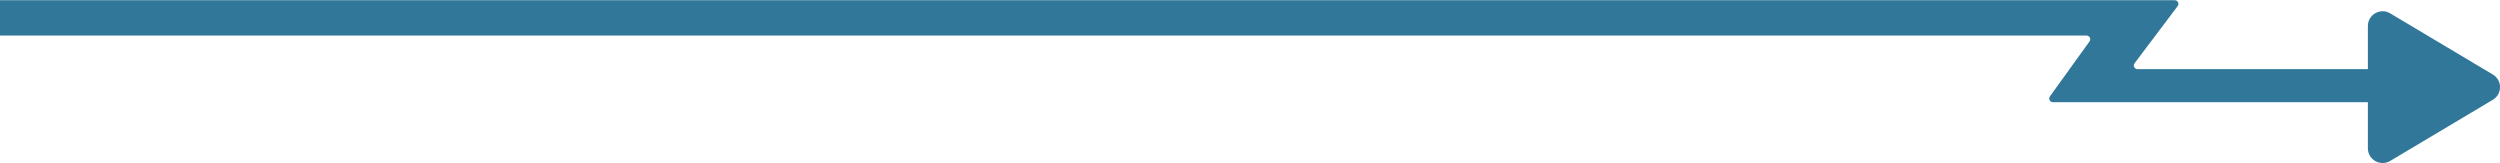 <?xml version="1.0" encoding="UTF-8"?>
<svg id="Layer_2" data-name="Layer 2" xmlns="http://www.w3.org/2000/svg" viewBox="0 0 340.95 22.23">
  <defs>
    <style>
      .cls-1 {
        fill: #30779a;
      }
    </style>
  </defs>
  <g id="Normal_1" data-name="Normal #1">
    <path class="cls-1" d="m0,0v4.85h284.56c.41,0,.65.46.41.8l-5.4,7.49c-.24.33,0,.8.41.8h42.95v6.28c0,1.56,1.7,2.52,3.04,1.73l14-8.34c1.31-.78,1.31-2.67,0-3.45l-14-8.34c-1.34-.8-3.04.17-3.04,1.73v5.88h-31.42c-.41,0-.65-.47-.4-.8l5.88-7.8c.25-.33.01-.8-.4-.8H0Z"/>
  </g>
</svg>